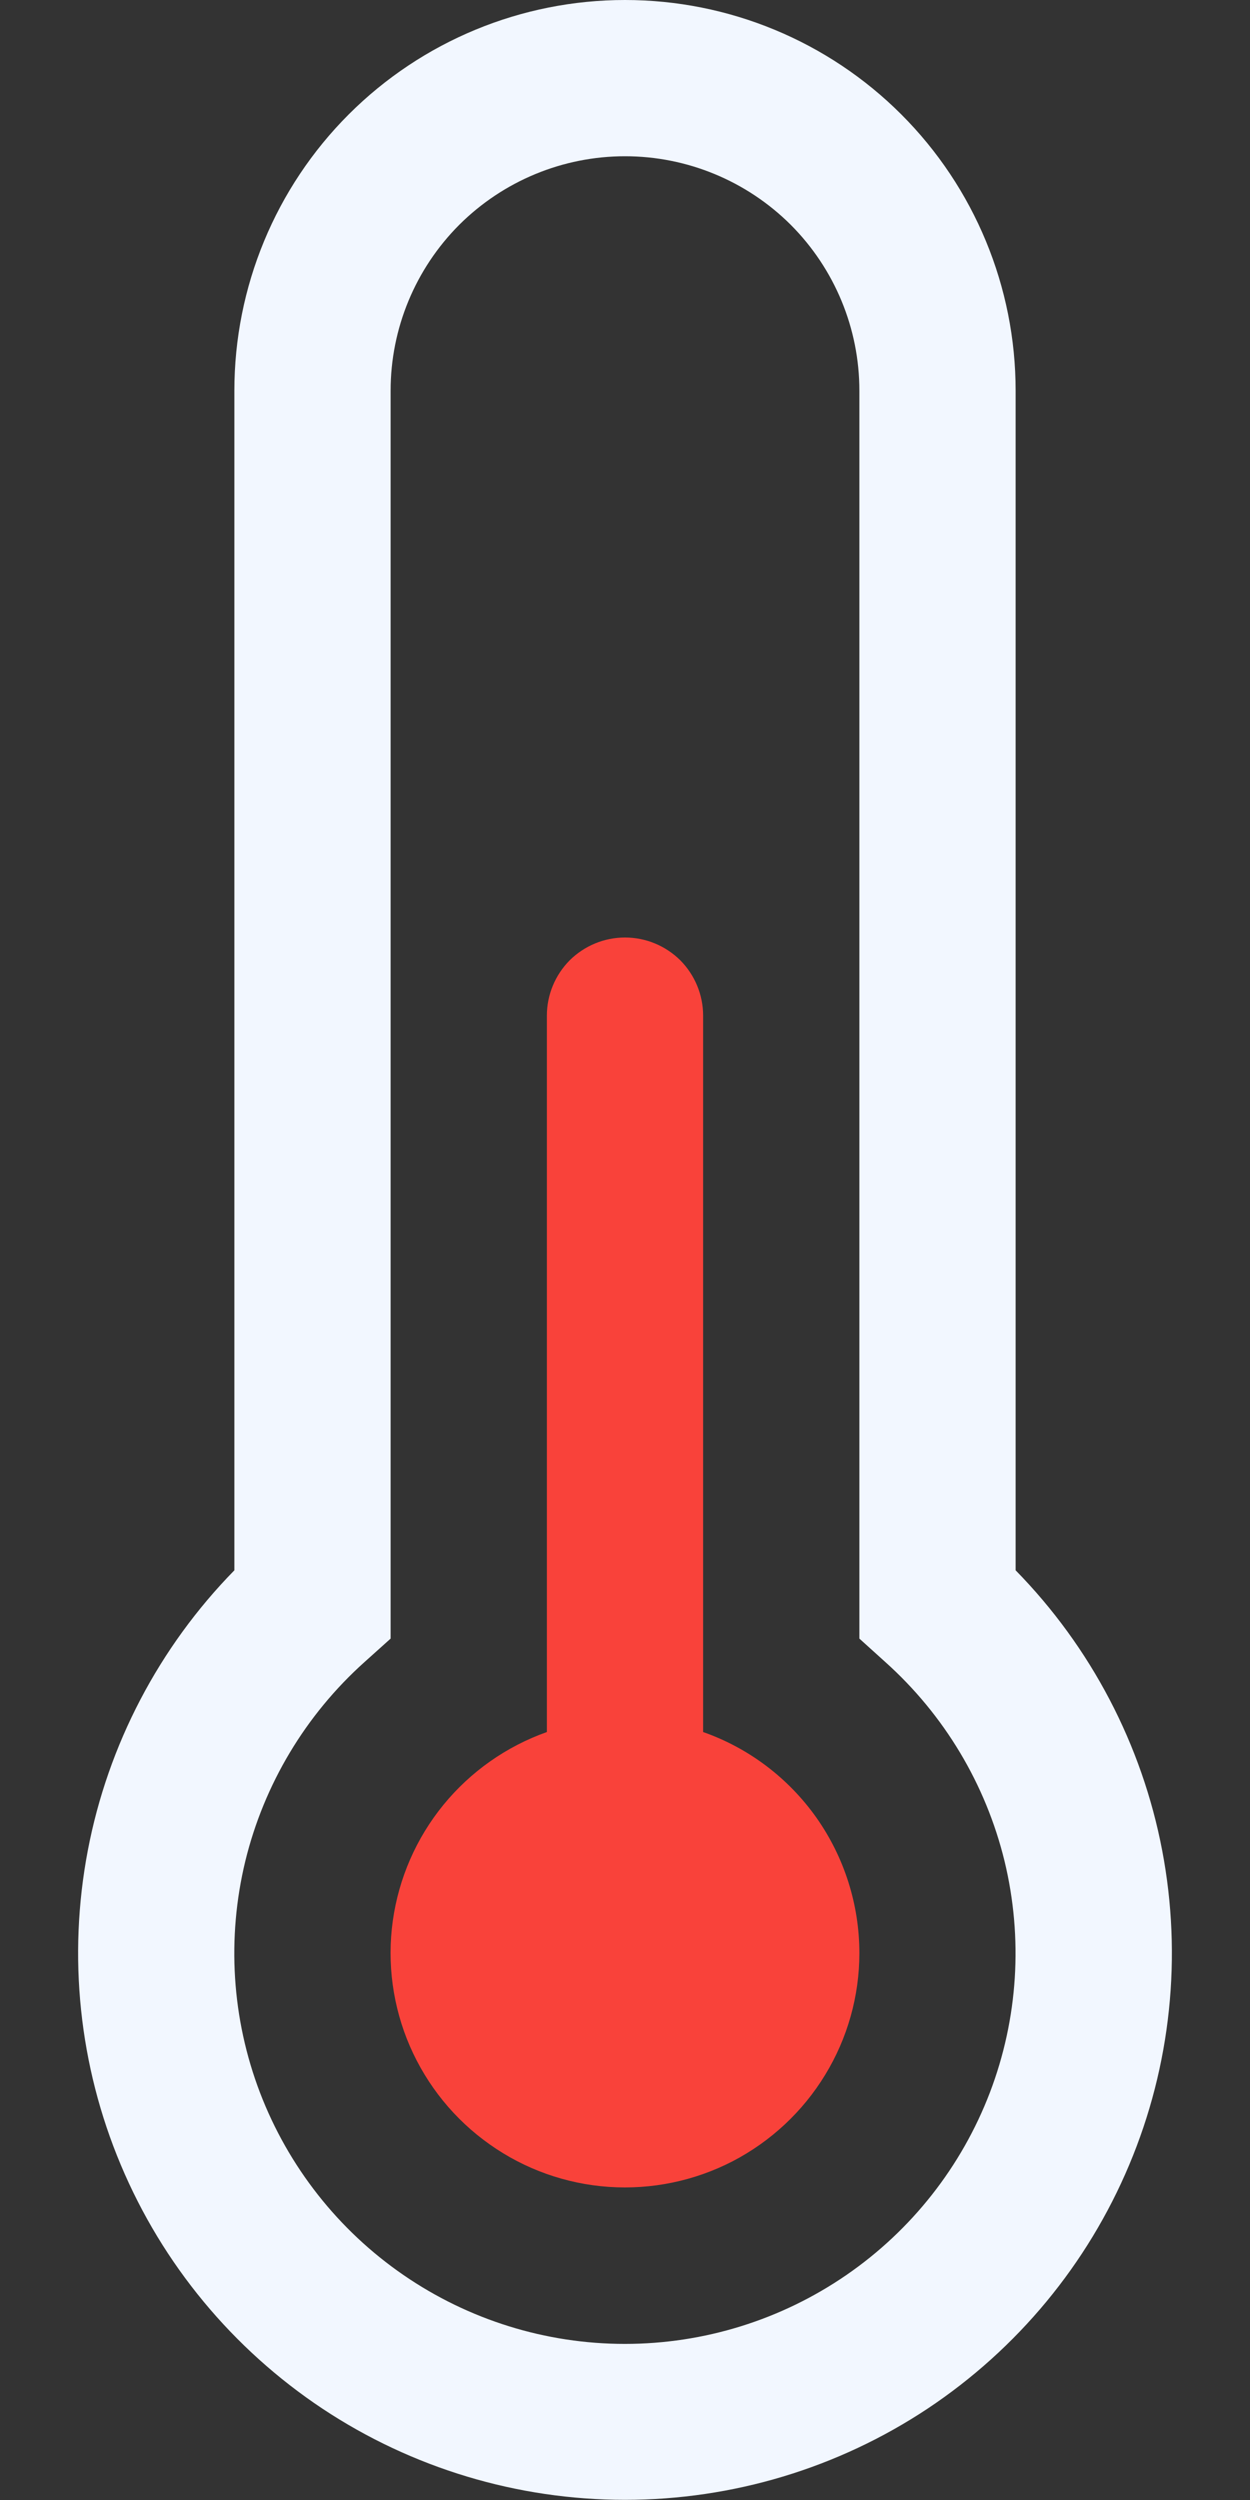 <svg width="8" height="16" viewBox="0 0 8 16" fill="none" xmlns="http://www.w3.org/2000/svg">
<rect x="0" y="0" width="8" height="16" fill="#333333" stroke="none"/>
<path d="M5.5 12.5C5.5 12.775 5.424 13.045 5.281 13.279C5.138 13.514 4.933 13.705 4.689 13.832C4.445 13.958 4.171 14.015 3.896 13.996C3.622 13.977 3.358 13.883 3.134 13.724C2.909 13.565 2.733 13.348 2.623 13.095C2.514 12.843 2.476 12.565 2.514 12.293C2.552 12.021 2.664 11.764 2.838 11.551C3.012 11.338 3.241 11.177 3.5 11.085V6.5C3.5 6.367 3.553 6.24 3.646 6.146C3.74 6.053 3.867 6 4 6C4.133 6 4.26 6.053 4.354 6.146C4.447 6.24 4.5 6.367 4.5 6.5V11.085C4.793 11.188 5.046 11.38 5.225 11.633C5.404 11.887 5.5 12.19 5.5 12.5Z" fill="#F9423A"/>
<path d="M1.5 2.5C1.5 1.837 1.763 1.201 2.232 0.732C2.701 0.263 3.337 0 4 0C4.663 0 5.299 0.263 5.768 0.732C6.237 1.201 6.5 1.837 6.5 2.5V10.05C6.982 10.542 7.309 11.166 7.438 11.843C7.567 12.52 7.494 13.22 7.227 13.855C6.96 14.491 6.511 15.033 5.937 15.415C5.363 15.796 4.689 15.999 4 15.999C3.311 15.999 2.637 15.796 2.063 15.415C1.489 15.033 1.04 14.491 0.773 13.855C0.506 13.22 0.433 12.52 0.562 11.843C0.691 11.166 1.018 10.542 1.5 10.05V2.5ZM4 1C3.602 1 3.221 1.158 2.939 1.439C2.658 1.721 2.5 2.102 2.5 2.5V10.487L2.333 10.637C1.956 10.975 1.69 11.419 1.57 11.911C1.451 12.403 1.483 12.919 1.664 13.393C1.845 13.866 2.165 14.273 2.582 14.56C2.999 14.847 3.493 15.001 3.999 15.001C4.506 15.001 5 14.847 5.417 14.56C5.834 14.273 6.154 13.866 6.335 13.393C6.516 12.919 6.548 12.403 6.429 11.911C6.309 11.419 6.043 10.975 5.666 10.637L5.5 10.487V2.5C5.5 2.102 5.342 1.721 5.061 1.439C4.779 1.158 4.398 1 4 1Z" fill="#F2F7FF"/>
</svg>
